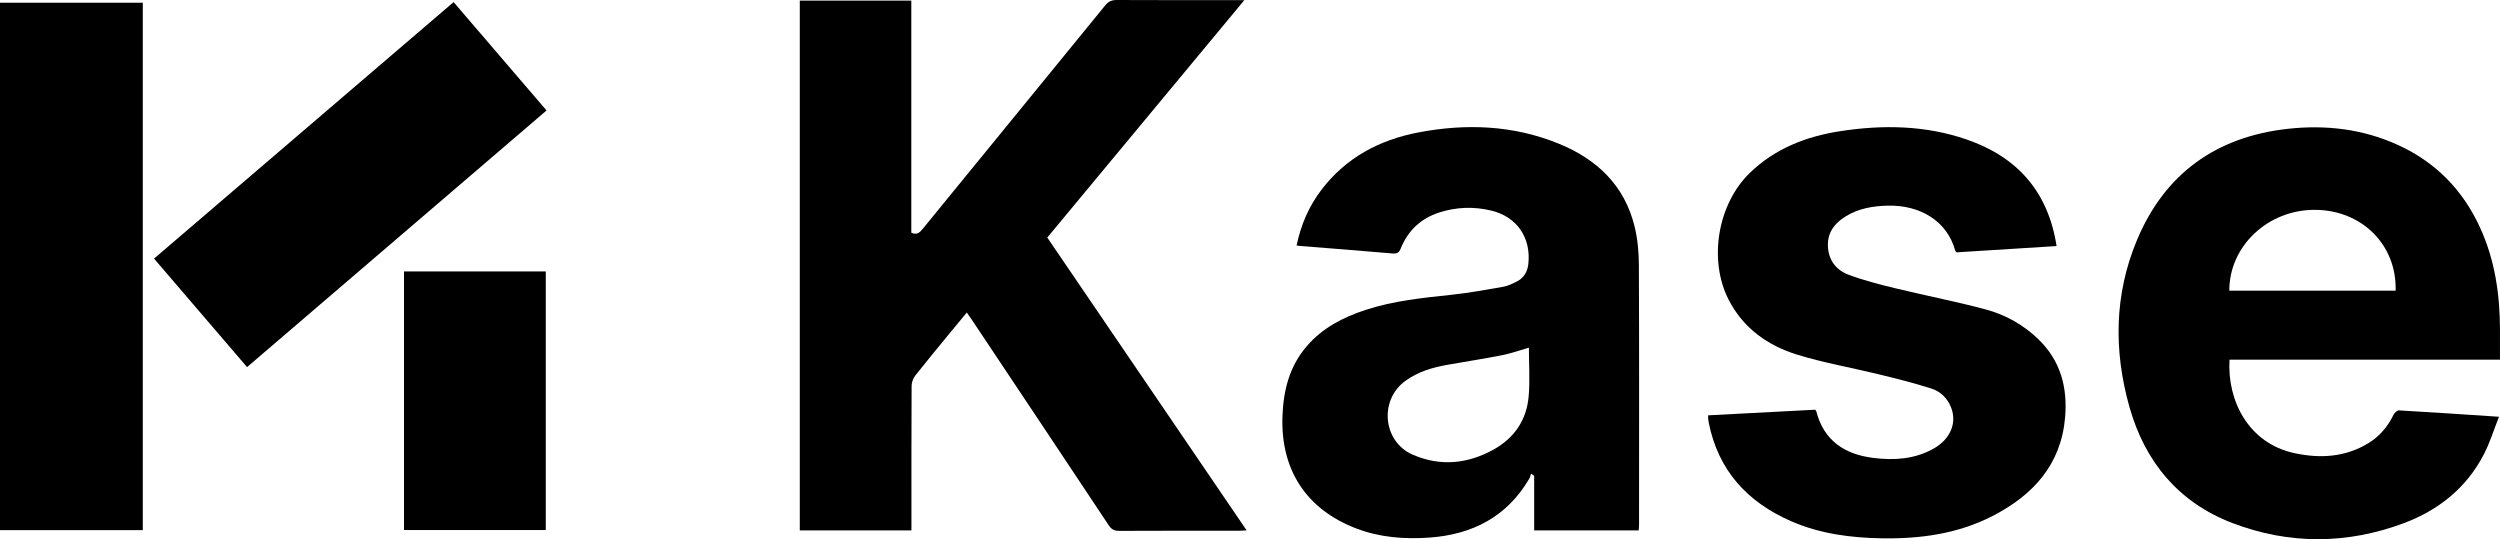 <?xml version="1.0" encoding="UTF-8"?>
<svg id="Calque_2" data-name="Calque 2" xmlns="http://www.w3.org/2000/svg" viewBox="0 0 751.64 162.1">
  <g id="Calque_1-2" data-name="Calque 1">
    <g>
      <path d="m314.87,71.42c20.01,29.39,39.87,58.57,59.93,88.03-.94.05-1.57.12-2.21.12-12.04,0-24.07-.02-36.11.04-1.48,0-2.32-.46-3.14-1.69-13.75-20.72-27.56-41.4-41.36-62.09-.37-.56-.77-1.1-1.31-1.87-1.69,2.04-3.28,3.96-4.86,5.89-3.55,4.33-7.14,8.64-10.61,13.04-.65.83-1.11,2.05-1.12,3.09-.07,13.66-.05,27.33-.05,40.99,0,.8,0,1.6,0,2.49h-33.57V.19h33.53v69.77c1.72.8,2.54-.07,3.43-1.15,18.28-22.4,36.59-44.76,54.85-67.17.96-1.18,1.91-1.64,3.44-1.64,11.97.06,23.94.04,35.91.04.66,0,1.32,0,2.5,0-19.93,24-39.54,47.63-59.26,71.39Z"/>
      <path d="m389.83,73.8c1.31-6.26,3.74-11.9,7.59-16.9,7.37-9.56,17.35-14.85,29-17.08,14.39-2.75,28.63-2.19,42.32,3.41,11.41,4.67,19.69,12.53,22.71,24.86.91,3.74,1.27,7.69,1.29,11.55.11,25.96.06,51.93.05,77.89,0,.6-.06,1.2-.1,1.93h-31.43v-16.4l-.94-.68c-.17.5-.25,1.05-.51,1.49-6.71,11.51-17.14,16.84-30.07,17.76-7.49.53-14.92-.04-22.01-2.76-15.01-5.75-22.73-17.66-22.15-33.72.28-7.79,2.08-14.98,7.28-21.04,4.75-5.54,10.95-8.72,17.73-10.94,8.38-2.74,17.08-3.61,25.79-4.54,5.22-.56,10.41-1.5,15.58-2.41,1.38-.24,2.72-.91,3.99-1.54,2.18-1.09,3.3-2.92,3.56-5.37.83-7.89-3.46-14.16-11.2-16.01-5.22-1.25-10.47-1.06-15.59.58-5.52,1.78-9.42,5.45-11.58,10.82-.54,1.35-1.17,1.62-2.56,1.5-9.19-.81-18.4-1.5-27.6-2.24-.33-.03-.66-.09-1.16-.15Zm69.85,30.72c-2.76.8-5.33,1.73-7.99,2.26-5.42,1.07-10.9,1.91-16.34,2.87-4.61.81-9.03,2.08-12.89,4.92-7.86,5.77-6.69,18.21,2.26,22.12,8.33,3.63,16.58,2.8,24.41-1.57,6.12-3.42,9.8-8.79,10.45-15.75.46-4.93.09-9.93.09-14.85Z"/>
      <path d="m751.64,108.13h-81.32c-.74,12.4,5.73,25.08,19.38,28.08,7.77,1.7,15.38,1.3,22.39-2.98,3.35-2.05,5.79-4.94,7.51-8.47.29-.6,1.09-1.41,1.61-1.38,9.82.56,19.64,1.23,30.13,1.92-1.56,3.93-2.71,7.71-4.49,11.17-5.2,10.15-13.64,16.9-24.12,20.82-17.1,6.39-34.48,6.48-51.53-.03-16.18-6.18-26.29-18.37-30.95-34.82-4.78-16.89-4.61-33.86,2.22-50.21,8.37-20.04,23.82-31.11,45.36-33.5,11.47-1.27,22.68.05,33.27,4.92,11.27,5.17,19.38,13.51,24.54,24.77,4.48,9.77,5.97,20.09,5.99,30.71,0,2.92,0,5.84,0,9.02Zm-81.38-20.73h50c.39-13.73-10.08-24.2-24.16-24.31-14.15-.12-25.89,10.84-25.84,24.31Z"/>
      <path d="m618.33,73.98c-10.22.64-20.17,1.27-30.11,1.89-.17-.24-.35-.38-.39-.55-2.39-8.9-10.64-13.76-20.36-13.49-4.43.12-8.7.84-12.55,3.22-3.29,2.03-5.46,4.75-5.35,8.82.11,4.23,2.38,7.27,6.11,8.69,4.57,1.73,9.36,2.94,14.12,4.1,9.09,2.21,18.29,3.97,27.31,6.4,5.97,1.61,11.37,4.67,15.87,9.06,6.55,6.4,8.65,14.38,7.92,23.23-1.19,14.33-9.62,23.51-21.81,29.78-10.4,5.35-21.65,6.9-33.21,6.72-9.44-.15-18.7-1.35-27.42-5.17-13.1-5.73-21.82-15.21-24.7-29.51-.08-.4-.14-.81-.19-1.21-.03-.27,0-.54,0-1.09,10.79-.57,21.53-1.13,32.2-1.69.17.26.28.36.31.48,2.28,8.89,8.62,12.97,17.19,14.02,6.24.77,12.44.39,18.12-2.83,4.91-2.78,7.01-7.56,5.27-12.19-1.07-2.86-3.19-4.95-5.98-5.84-5.25-1.68-10.61-3.01-15.97-4.32-8.09-1.98-16.34-3.4-24.28-5.84-8.92-2.75-16.3-7.94-20.72-16.58-6.12-11.98-3.27-28.77,6.4-38.11,7.59-7.34,16.92-10.94,27.09-12.52,12.85-2,25.69-1.79,38.1,2.49,15.15,5.23,24.5,15.62,27.03,32.07Z"/>
      <g>
        <path d="m42.93,159.39H0V.82h42.93v158.58Z"/>
        <path d="m136.38.63c9.32,10.87,18.55,21.64,27.94,32.58-30.04,25.75-59.97,51.39-90.04,77.16-9.32-10.87-18.56-21.64-27.97-32.62C76.35,52.04,106.28,26.4,136.38.63Z"/>
        <path d="m164.09,159.36h-42.62v-77.75h42.62v77.75Z"/>
      </g>
    </g>
  </g>
</svg>